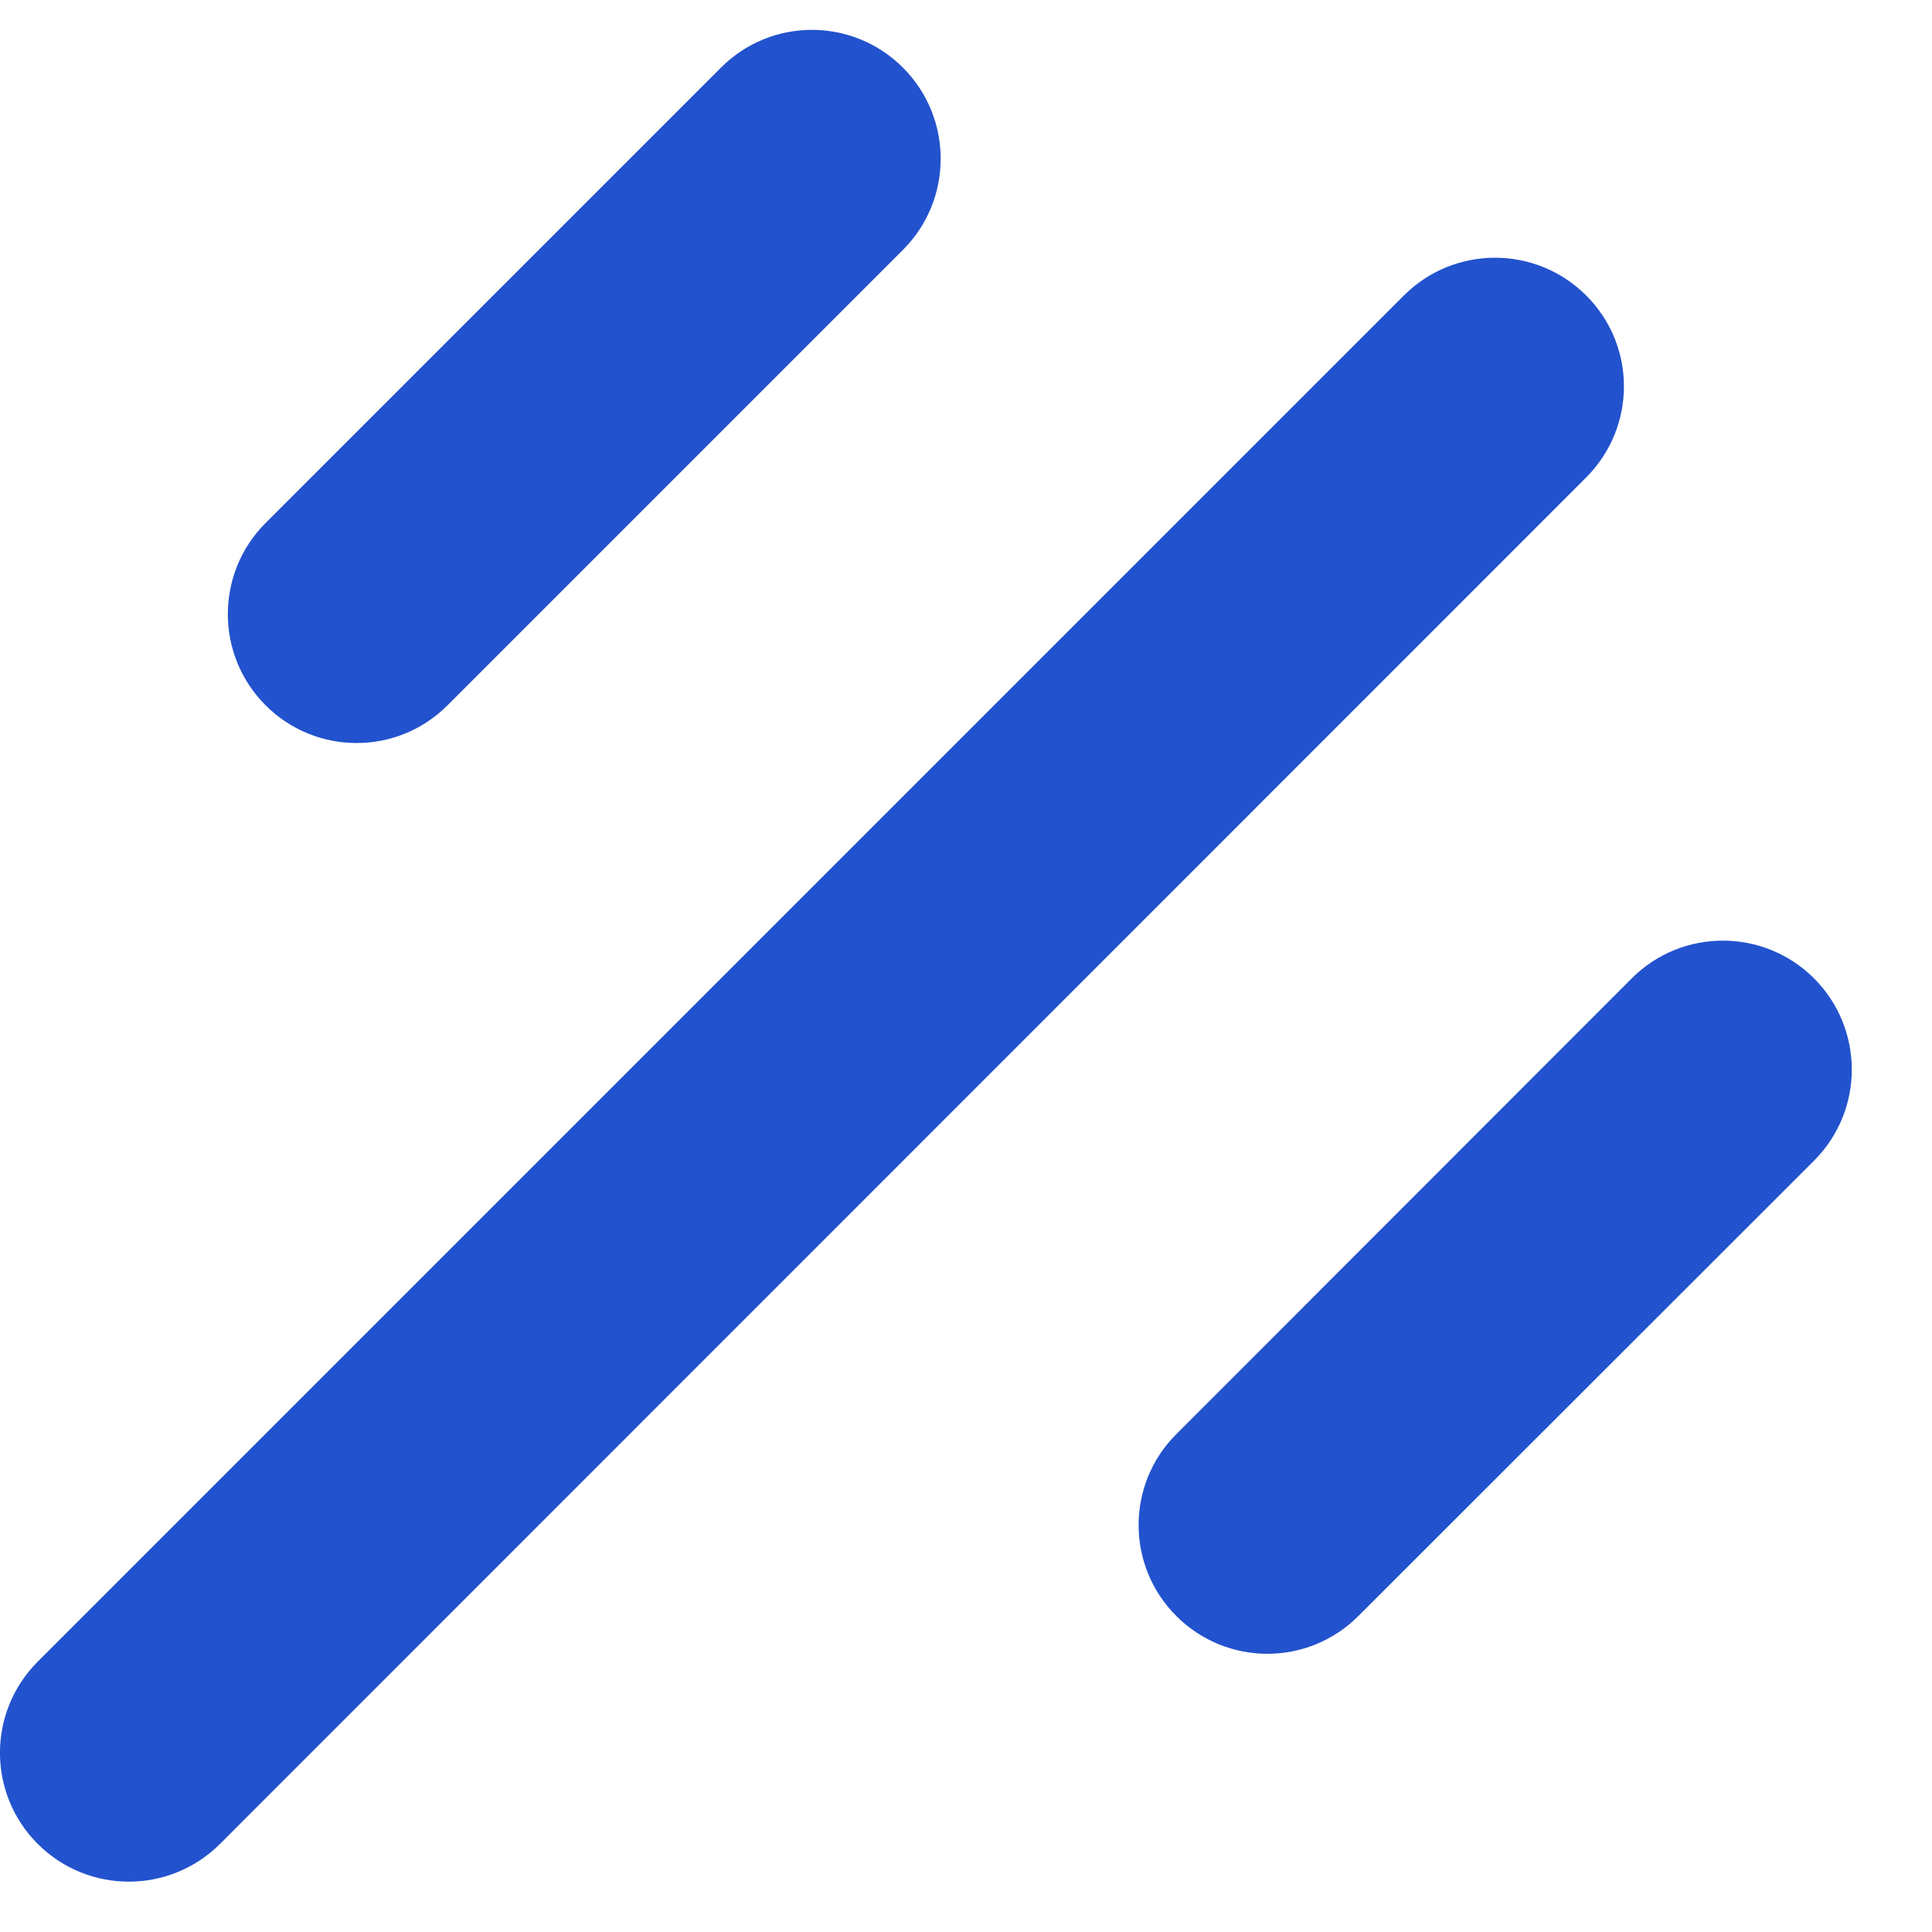 <svg viewBox="0 0 17 17" fill="none" xmlns="http://www.w3.org/2000/svg">
<path fill-rule="evenodd" clip-rule="evenodd" d="M3.938 6.206L7.945 2.199C8.388 1.756 8.388 1.038 7.945 0.595C7.502 0.152 6.786 0.152 6.344 0.595L2.337 4.602C1.894 5.045 1.894 5.763 2.337 6.206C2.558 6.427 2.847 6.538 3.138 6.538C3.428 6.538 3.717 6.427 3.938 6.206ZM13.957 2.6C13.514 2.157 12.796 2.157 12.353 2.6L0.332 14.621C-0.111 15.064 -0.111 15.782 0.332 16.225C0.553 16.446 0.844 16.557 1.134 16.557C1.424 16.557 1.714 16.446 1.936 16.225L13.957 4.201C14.4 3.758 14.4 3.041 13.957 2.6ZM14.358 8.609L10.351 12.619C9.908 13.06 9.908 13.778 10.351 14.22C10.572 14.441 10.862 14.552 11.152 14.552C11.442 14.552 11.731 14.441 11.952 14.22L15.962 10.213C16.405 9.77 16.405 9.052 15.962 8.609C15.519 8.166 14.8 8.166 14.358 8.609Z" fill="#2252CD"/>
</svg>
